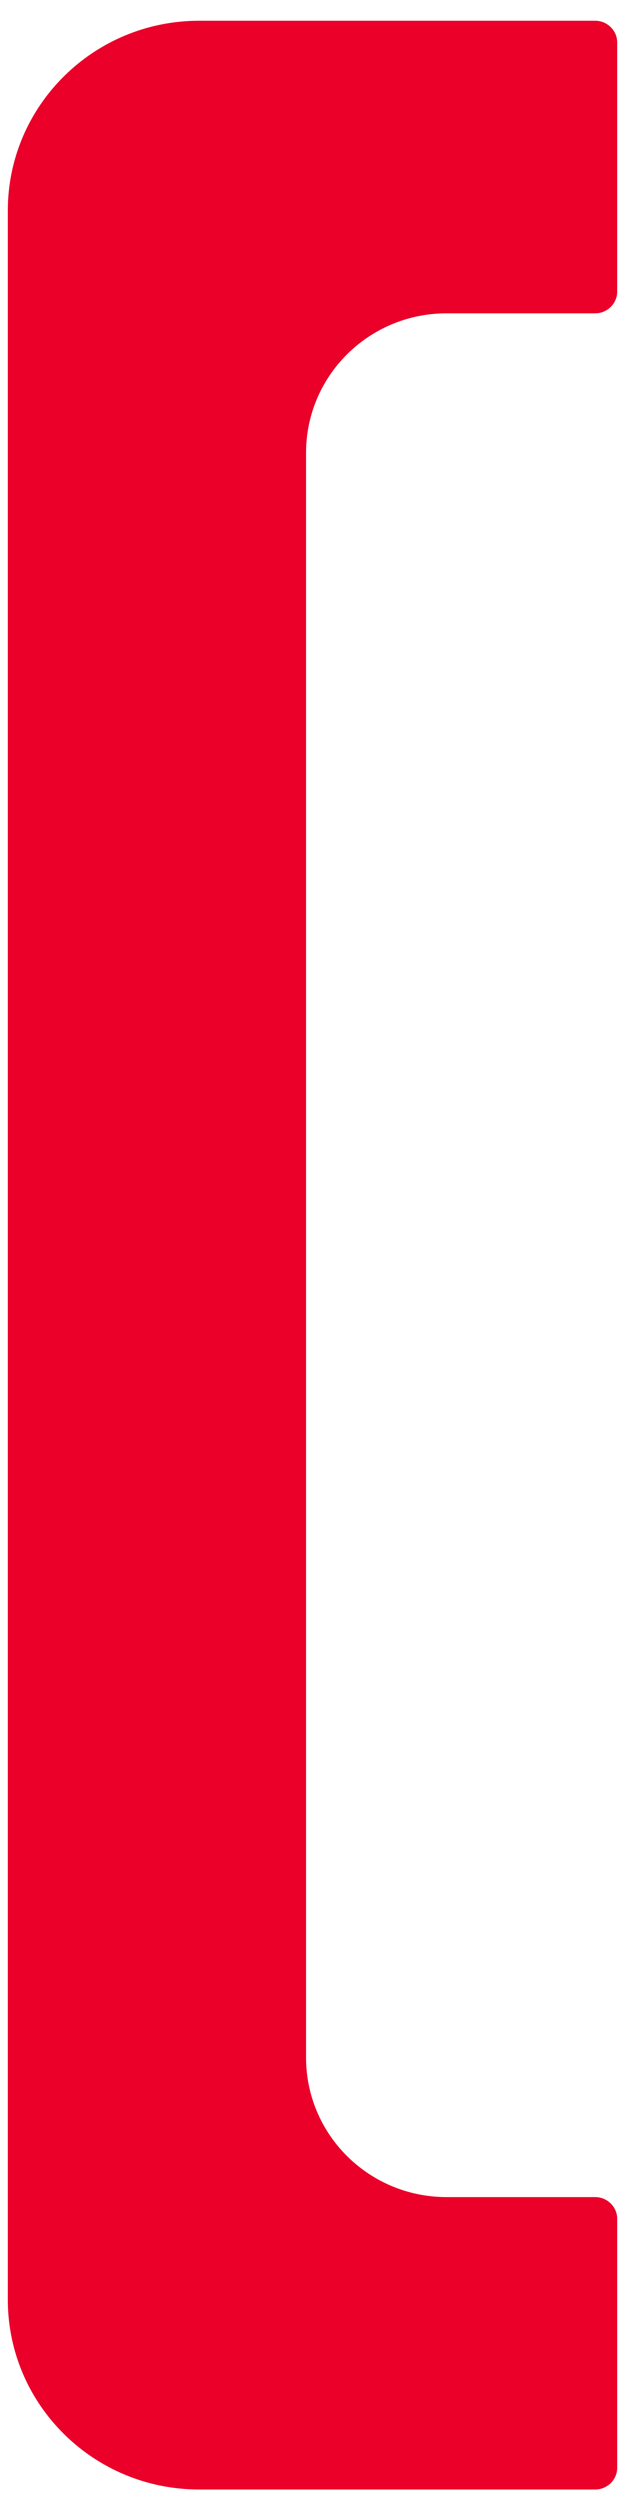 <svg width="40" height="160" viewBox="0 0 40 160" fill="#EA0029" xmlns="http://www.w3.org/2000/svg">
<path d="M12.745 1.328H38.095C38.869 1.328 39.5 1.96 39.5 2.714V18.667C39.5 19.421 38.869 20.053 38.095 20.053H28.58C23.613 20.053 19.587 24.046 19.587 28.984V131.683C19.587 136.621 23.613 140.614 28.58 140.614H38.095C38.869 140.614 39.5 141.246 39.5 142V157.942C39.5 158.696 38.869 159.328 38.095 159.328H12.745C5.977 159.328 0.5 153.889 0.5 147.176V13.48C0.5 6.778 5.977 1.328 12.745 1.328Z"/>
</svg>
